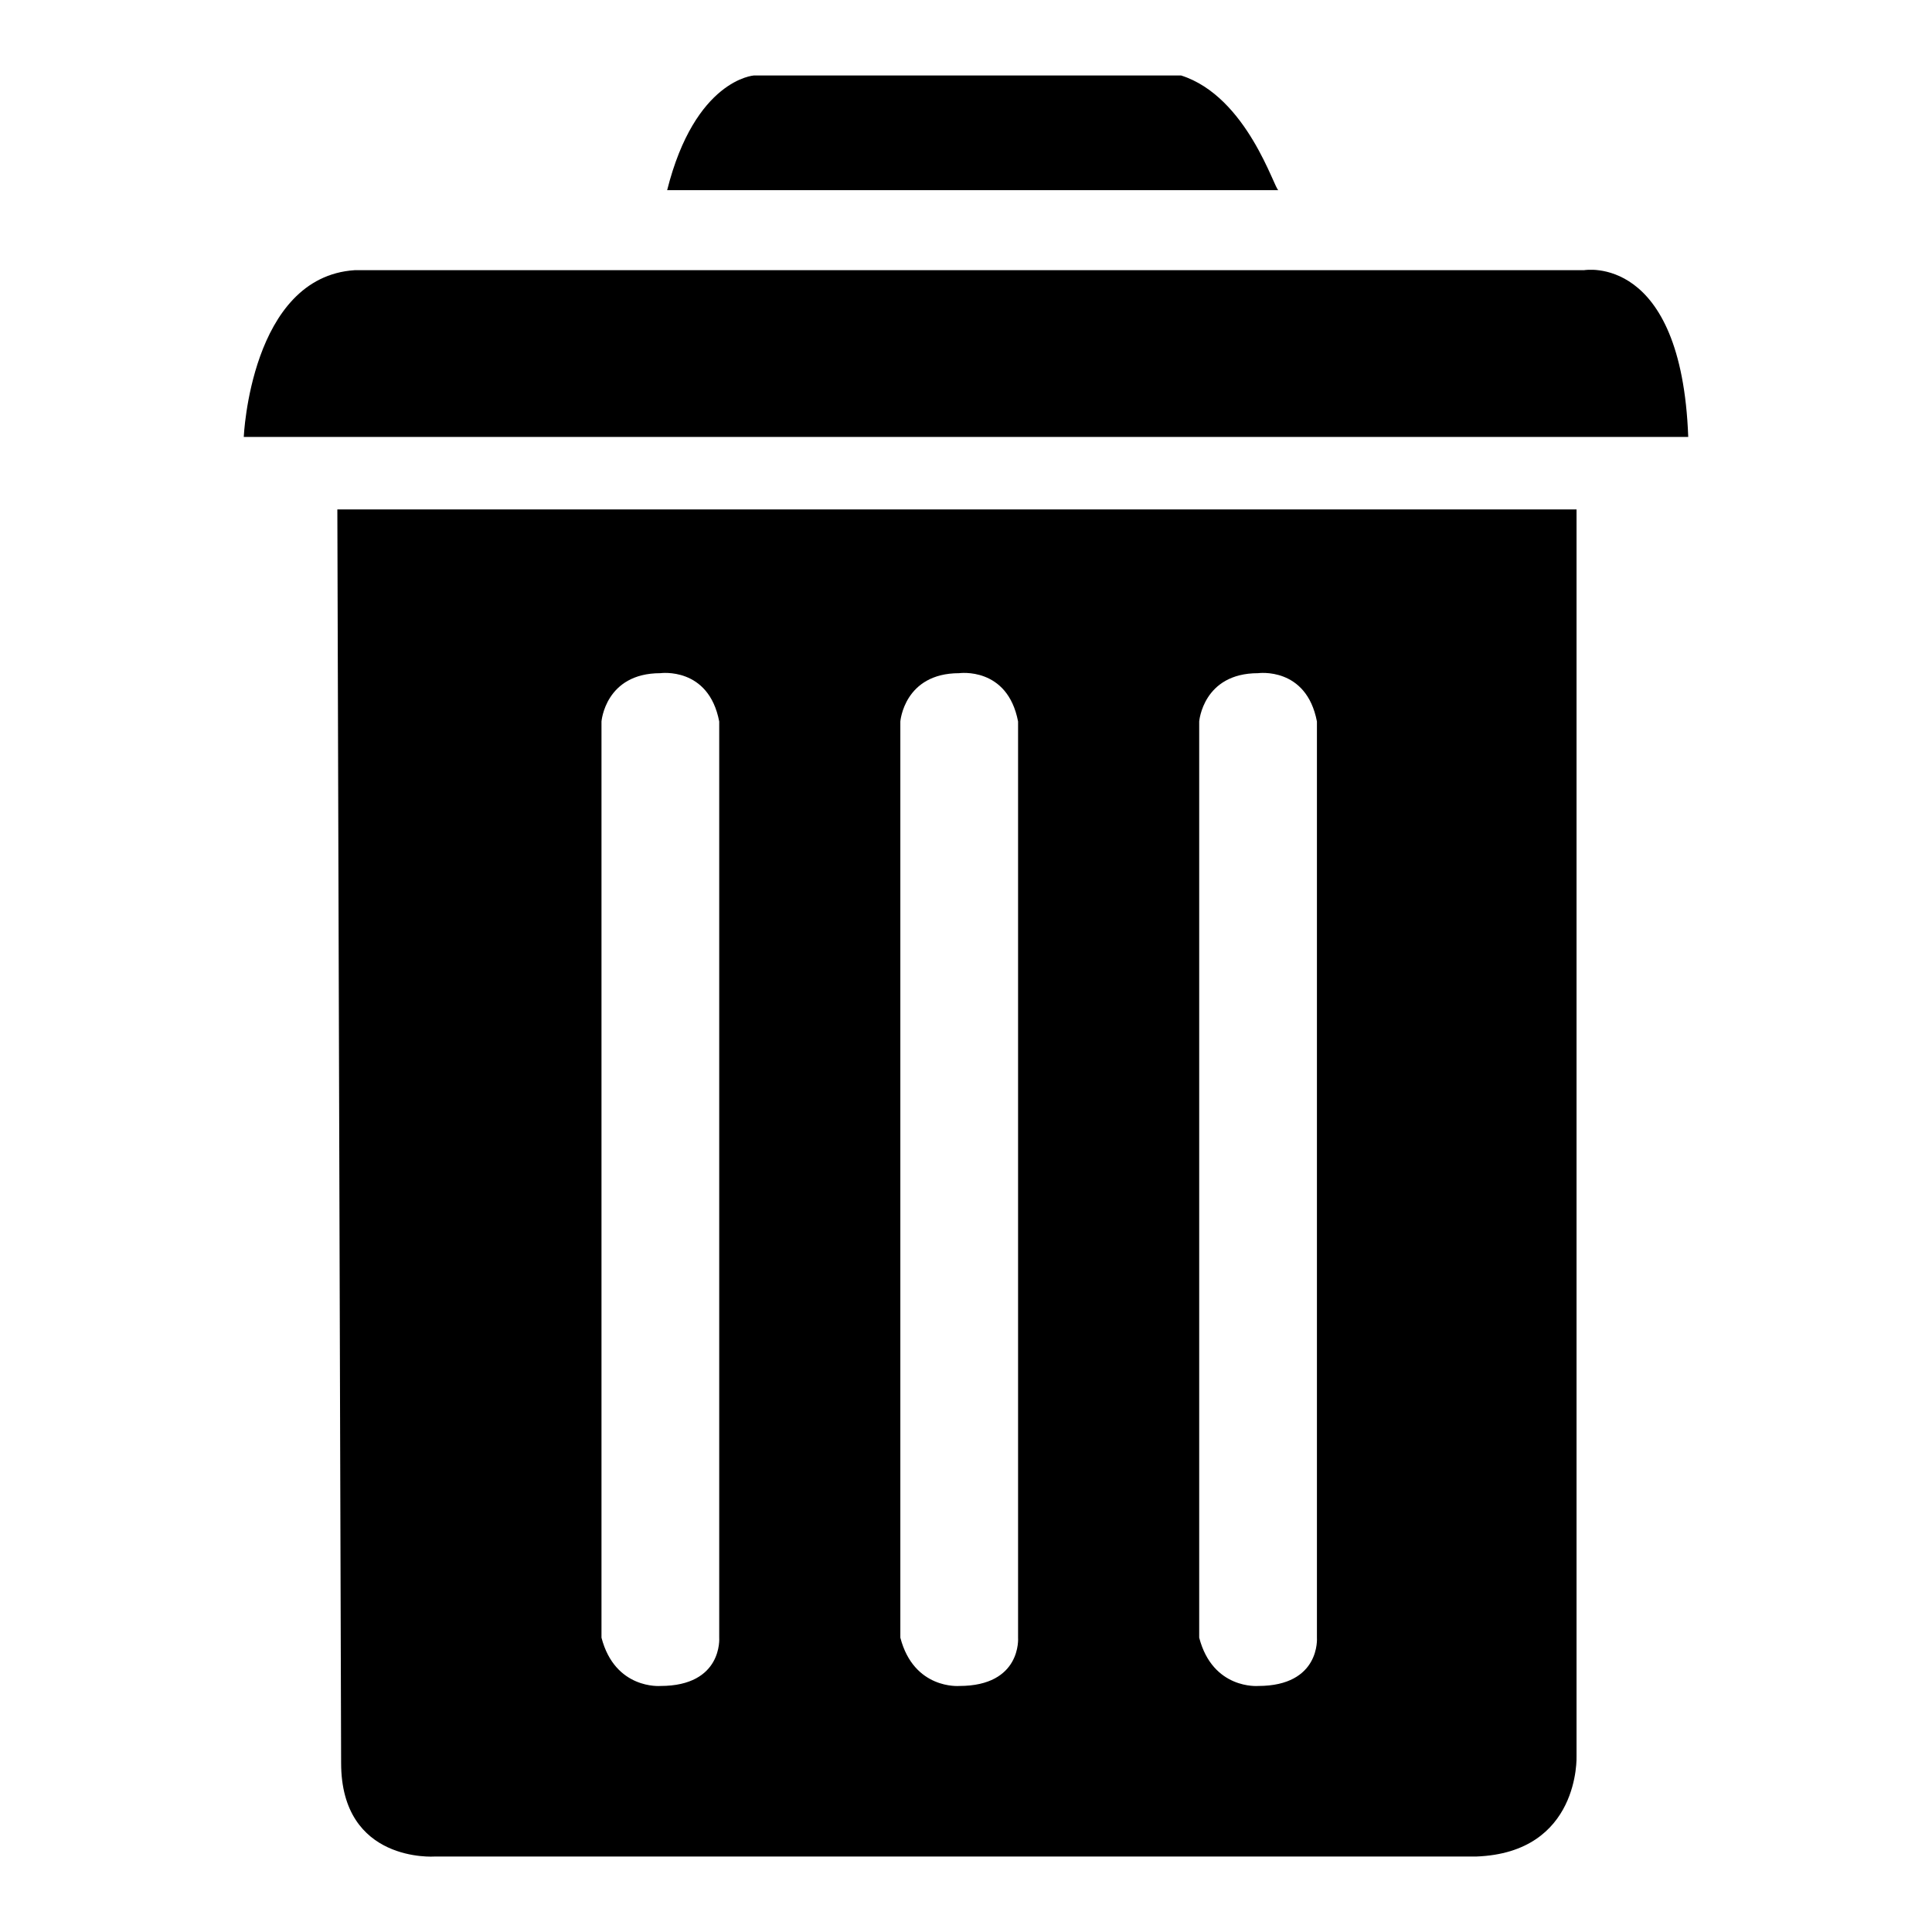 <?xml version="1.0" encoding="utf-8"?>
<!-- Svg Vector Icons : http://www.onlinewebfonts.com/icon -->
<!DOCTYPE svg PUBLIC "-//W3C//DTD SVG 1.1//EN" "http://www.w3.org/Graphics/SVG/1.1/DTD/svg11.dtd">
<svg version="1.1" xmlns="http://www.w3.org/2000/svg" xmlns:xlink="http://www.w3.org/1999/xlink" x="0px" y="0px" viewBox="0 0 256 256" enable-background="new 0 0 256 256" xml:space="preserve">
<g> <path fill="#000000" d="M209.9,35.8H47c-13.8,0.9-14.7,22.1-14.7,22.1h191.4C222.8,33.5,209.9,35.8,209.9,35.8z M156.5,10H99.9 c0,0-7.8,0.5-11.5,15.2h81C168.9,25.2,165.3,12.8,156.5,10z M209,67.5H44.7l0.5,166.1c0,13.3,12.4,12.4,12.4,12.4h138 c13.8-0.5,13.3-13.3,13.3-13.3V67.5z M95.3,217c0,0,0.5,6.4-7.8,6.4c0,0-6,0.5-7.8-6.4V95.6c0,0,0.5-6.4,7.8-6.4 c0,0,6.4-0.9,7.8,6.4V217z M134.9,217c0,0,0.5,6.4-7.8,6.4c0,0-6,0.5-7.8-6.4V95.6c0,0,0.5-6.4,7.8-6.4c0,0,6.4-0.9,7.8,6.4V217z  M174.5,217c0,0,0.5,6.4-7.8,6.4c0,0-6,0.5-7.8-6.4V95.6c0,0,0.5-6.4,7.8-6.4c0,0,6.4-0.9,7.8,6.4V217z"/></g>
</svg>